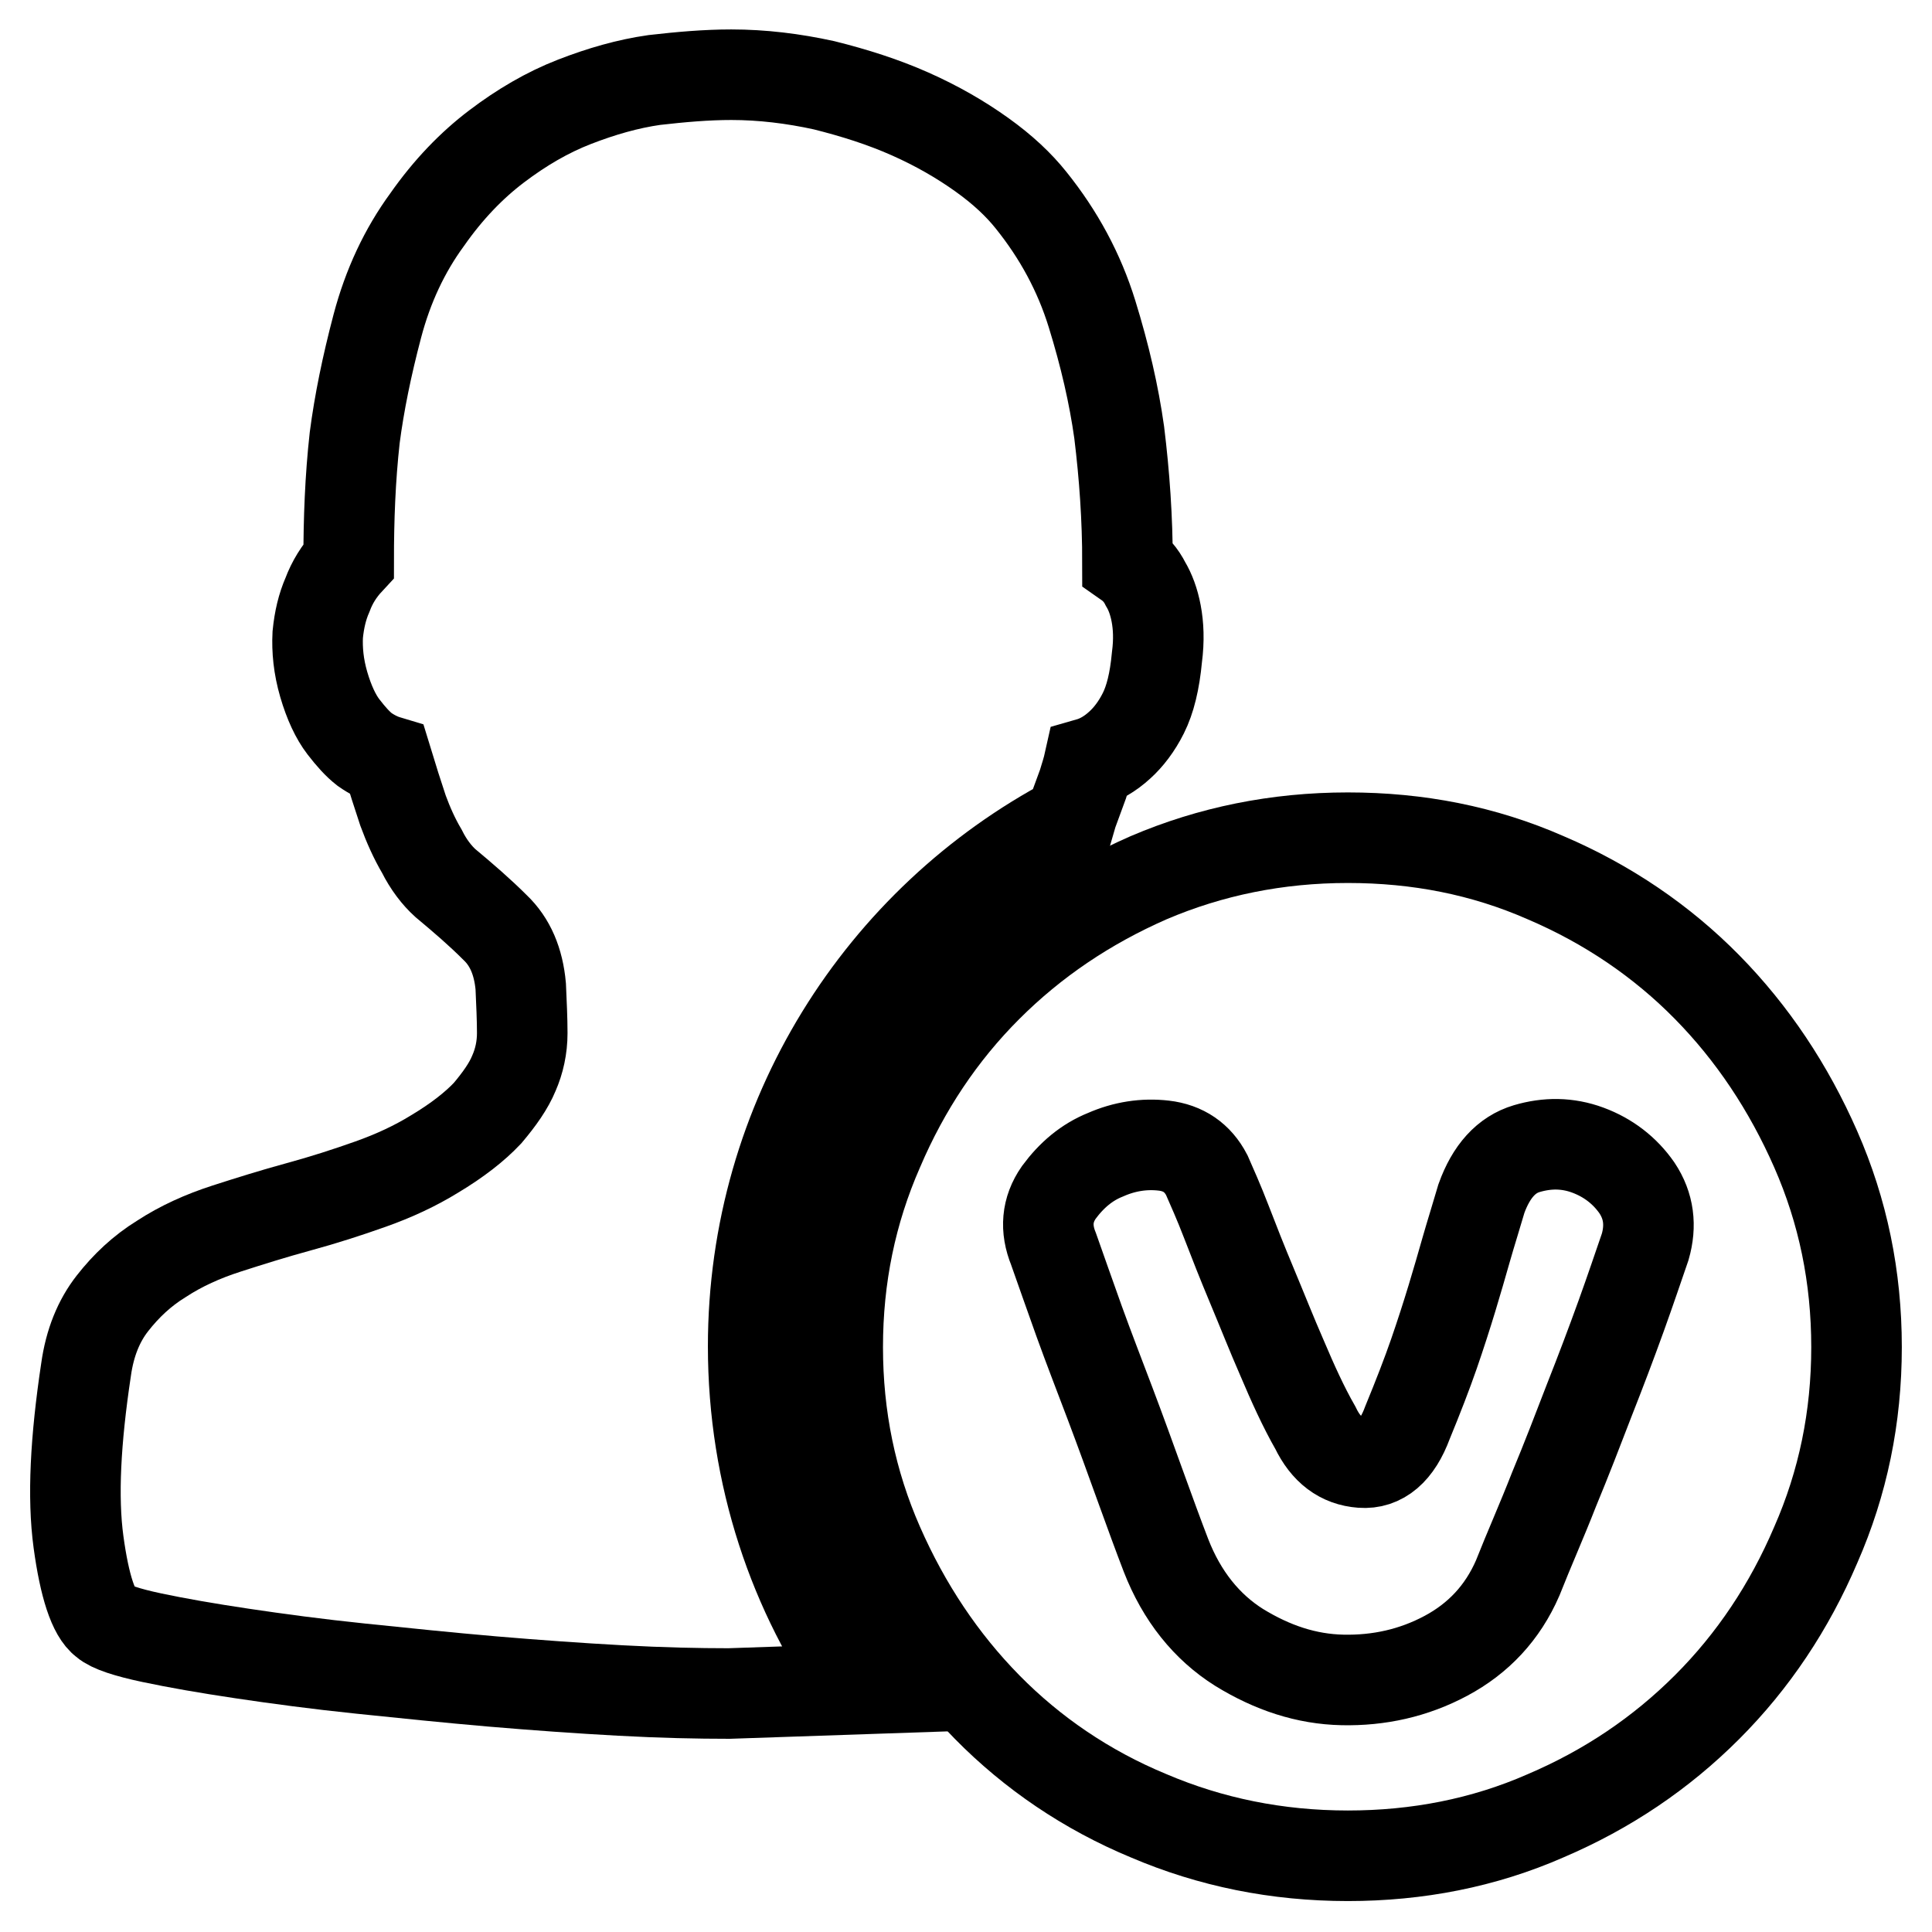 <?xml version="1.0" encoding="utf-8"?>
<!-- Svg Vector Icons : http://www.onlinewebfonts.com/icon -->
<!DOCTYPE svg PUBLIC "-//W3C//DTD SVG 1.1//EN" "http://www.w3.org/Graphics/SVG/1.1/DTD/svg11.dtd">
<svg version="1.1" xmlns="http://www.w3.org/2000/svg" xmlns:xlink="http://www.w3.org/1999/xlink" x="0px" y="0px" viewBox="0 0 256 256" enable-background="new 0 0 256 256" xml:space="preserve">
<g><g><path stroke-width="12" fill-opacity="0" stroke="#000000"  d="M99.8,178.4c0-30.2,17-56.5,42-69.7c0.2-0.7,0.4-1.3,0.6-1.8l1.1-3c0.3-1,0.6-1.9,0.8-2.8c1.4-0.4,2.8-1.2,4.1-2.4c1.1-1,2.2-2.4,3.1-4.2c0.9-1.8,1.5-4.2,1.8-7.4c0.3-2.3,0.2-4.2-0.1-5.8s-0.8-2.9-1.4-3.9c-0.6-1.2-1.4-2.1-2.4-2.8c0-5.9-0.4-11.6-1.1-17.3c-0.7-5-1.9-10.2-3.6-15.7c-1.7-5.5-4.4-10.5-8.1-15.1c-1.6-2-3.7-4-6.5-6c-2.8-2-5.9-3.8-9.5-5.4c-3.6-1.6-7.4-2.8-11.4-3.8c-4.1-0.9-8.2-1.4-12.3-1.4c-3.3,0-6.7,0.3-10.2,0.7c-3.5,0.5-7,1.5-10.6,2.9c-3.6,1.4-7,3.4-10.3,5.9c-3.3,2.5-6.4,5.7-9.2,9.7c-3,4.1-5.2,8.8-6.6,14.1c-1.4,5.3-2.4,10.2-3,14.8c-0.6,5.4-0.8,10.8-0.8,16.3c-1.3,1.4-2.2,2.9-2.8,4.5c-0.7,1.6-1.1,3.3-1.3,5.3c-0.1,2,0.1,4.2,0.8,6.6c0.7,2.4,1.6,4.3,2.6,5.6c1,1.3,1.9,2.3,2.8,3c1,0.7,2,1.2,3,1.5c0.7,2.3,1.4,4.5,2.1,6.6c0.7,1.9,1.5,3.7,2.5,5.4c0.9,1.8,2,3.2,3.1,4.2c2.4,2,4.6,3.9,6.6,5.9c2,1.9,3.1,4.5,3.4,7.8c0.1,2.3,0.2,4.3,0.2,6.2c0,1.9-0.4,3.7-1.1,5.3c-0.7,1.7-1.9,3.4-3.5,5.3c-1.7,1.8-4,3.6-7,5.4c-2.6,1.6-5.4,2.9-8.5,4c-3.1,1.1-6.2,2.1-9.5,3c-3.3,0.9-6.5,1.9-9.6,2.9c-3.1,1-6,2.3-8.6,4c-2.6,1.6-4.7,3.6-6.5,5.9s-3,5.2-3.5,8.8c-1.4,9.3-1.8,16.9-1,22.8c0.8,5.9,2,9.5,3.5,10.6c0.8,0.7,2.9,1.4,6.2,2.1c3.3,0.7,7.3,1.4,12,2.1c4.7,0.7,9.9,1.4,15.7,2c5.8,0.6,11.6,1.2,17.4,1.7c5.9,0.5,11.5,0.9,17,1.2c5.5,0.3,10.3,0.4,14.4,0.4l17.6-0.6C105.2,211.3,99.8,195.5,99.8,178.4z"/><path stroke-width="12" fill-opacity="0" stroke="#000000"  d="M240.6,152.3c-3.6-8.2-8.4-15.4-14.4-21.5c-6-6.1-13.2-11-21.4-14.5c-8.2-3.6-16.9-5.3-26.2-5.3c-9.4,0-18.2,1.8-26.4,5.3c-8.2,3.6-15.3,8.4-21.4,14.5c-6.1,6.1-10.9,13.3-14.4,21.5c-3.6,8.2-5.4,16.9-5.4,26.2s1.8,18,5.4,26.2c3.6,8.2,8.4,15.4,14.4,21.5c6,6.1,13.2,11,21.4,14.4c8.2,3.5,17,5.3,26.4,5.3c9.2,0,18-1.7,26.2-5.3c8.2-3.5,15.3-8.3,21.4-14.4s10.9-13.3,14.4-21.5c3.6-8.2,5.4-16.9,5.4-26.2S244.2,160.5,240.6,152.3z M218,165.2c-0.9,2.6-1.9,5.6-3.2,9.2c-1.3,3.6-2.7,7.3-4.2,11.1c-1.5,3.9-3,7.8-4.7,11.9c-1.6,4.1-3.3,7.9-4.8,11.7c-2,4.6-5.2,8-9.5,10.3c-4.3,2.3-8.9,3.3-13.7,3.2c-4.8-0.1-9.3-1.6-13.7-4.3c-4.3-2.7-7.6-6.8-9.7-12.2c-1-2.6-2.1-5.6-3.4-9.2s-2.6-7.2-4-10.9c-1.4-3.7-2.8-7.3-4.1-10.9c-1.3-3.6-2.4-6.8-3.4-9.6c-1.1-2.7-0.9-5.2,0.7-7.5c1.7-2.3,3.7-4,6.2-5c2.5-1.1,5.1-1.5,7.7-1.2c2.6,0.3,4.5,1.6,5.7,3.9c0.7,1.6,1.6,3.6,2.6,6.2c1,2.6,2.1,5.4,3.4,8.5c1.3,3.1,2.6,6.4,4,9.6c1.4,3.3,2.8,6.4,4.4,9.2c1.4,2.9,3.4,4.4,6.1,4.6c2.6,0.2,4.7-1.5,6.1-5.3c1.4-3.4,2.6-6.5,3.5-9.1c0.9-2.6,1.7-5.1,2.4-7.4c0.7-2.3,1.3-4.4,1.9-6.5c0.6-2.1,1.3-4.3,2-6.7c1.3-3.6,3.3-5.8,6-6.6c2.7-0.8,5.4-0.8,8.1,0.2c2.7,1,4.9,2.7,6.5,5C218.5,159.8,218.8,162.4,218,165.2z"/></g></g>
</svg>